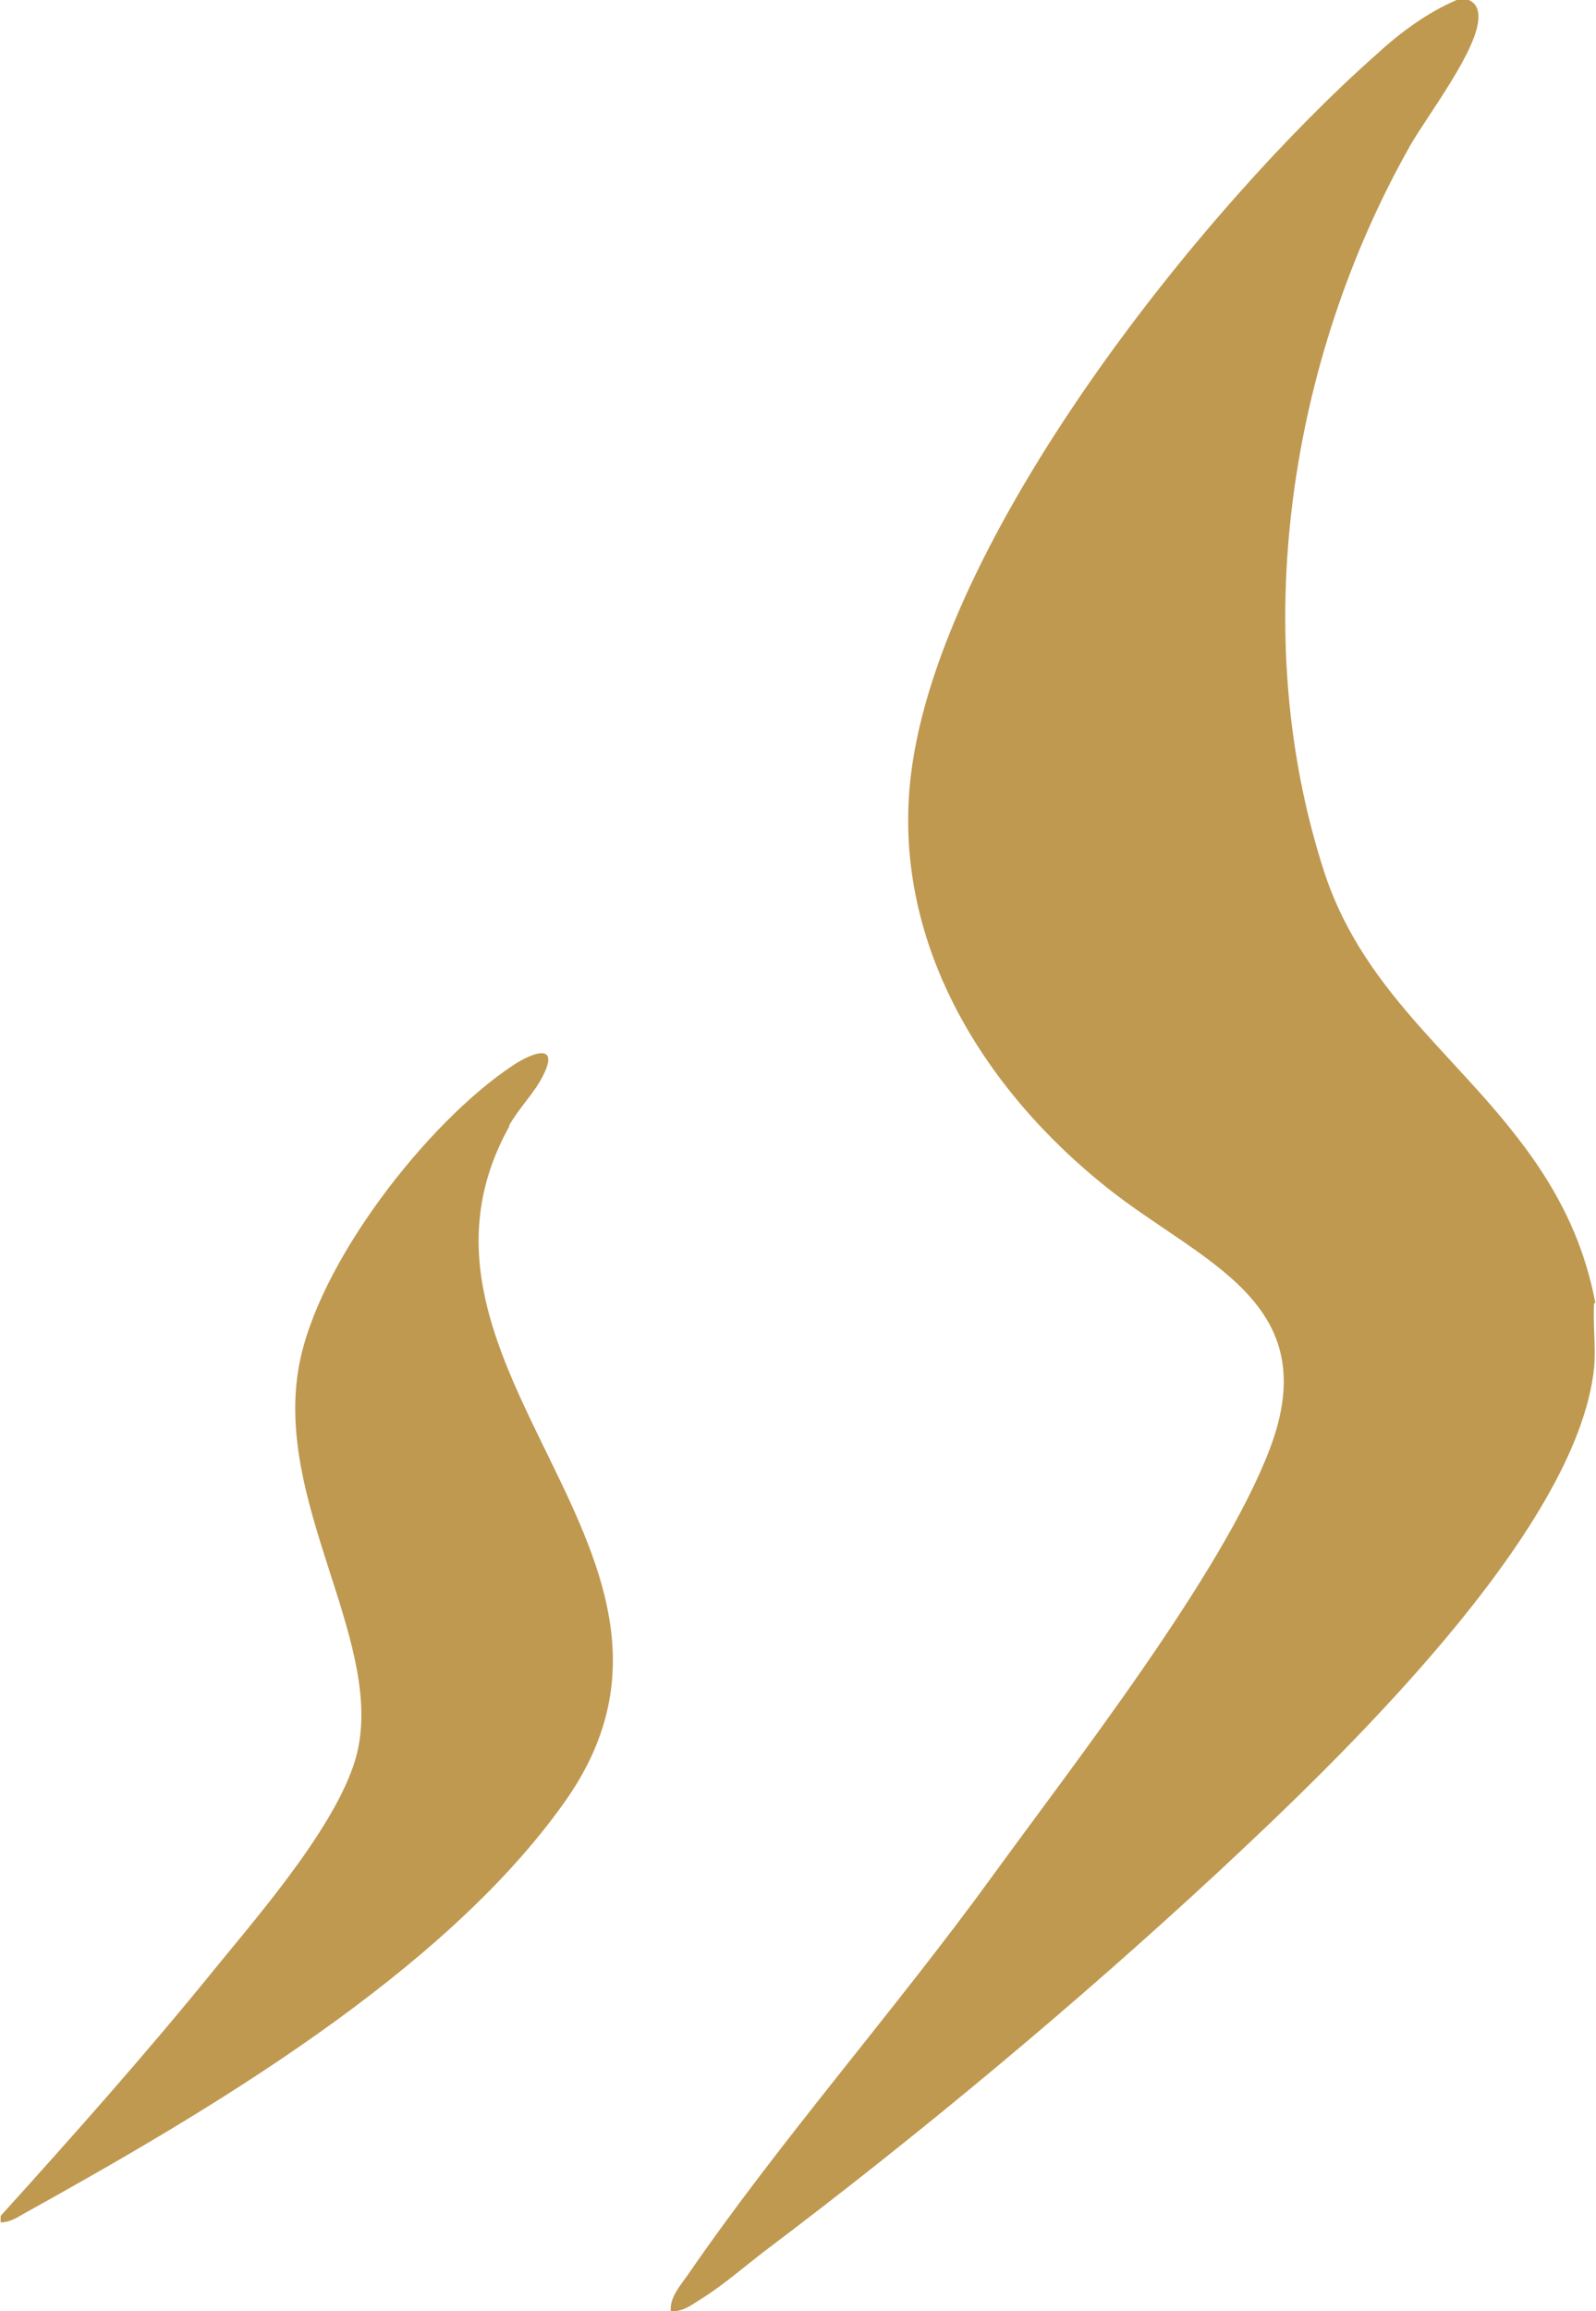 <?xml version="1.0" encoding="UTF-8"?><svg id="Calque_1" xmlns="http://www.w3.org/2000/svg" width="24.84" height="35.94" viewBox="0 0 24.84 35.94"><path d="M24.83,20.26c-.15-.78-.44-1.45-.88-2.11-1.1-1.64-2.69-2.61-3.34-4.59-1.2-3.7-.55-7.96,1.34-11.3.27-.47,1.07-1.51,1.06-2,0-.12-.04-.21-.15-.26h-.19c-.46.2-.87.5-1.24.84-2.74,2.42-6.79,7.5-7.25,11.19-.32,2.58,1.1,4.89,3.05,6.44,1.47,1.17,3.41,1.77,2.53,4.07-.74,1.94-3.04,4.88-4.31,6.63-1.51,2.08-3.31,4.12-4.74,6.2-.12.17-.29.36-.27.57.19.02.34-.11.49-.2.32-.2.68-.51.98-.74,2.39-1.8,4.84-3.84,7.03-5.87,1.85-1.72,5.61-5.3,5.87-7.86.03-.32-.02-.68,0-1ZM7.92,17.51c.15-.27.4-.52.52-.76.29-.55-.16-.38-.46-.18-1.34.89-3.05,3.09-3.33,4.69-.37,2.09,1.26,4.17.93,5.9-.2,1.07-1.53,2.59-2.23,3.45-1.07,1.32-2.2,2.59-3.34,3.85v.1c.14,0,.25-.07.37-.14,2.83-1.57,6.52-3.73,8.41-6.4,2.71-3.82-2.97-6.73-.86-10.51Z" style="fill:#bf9950;"/></svg>